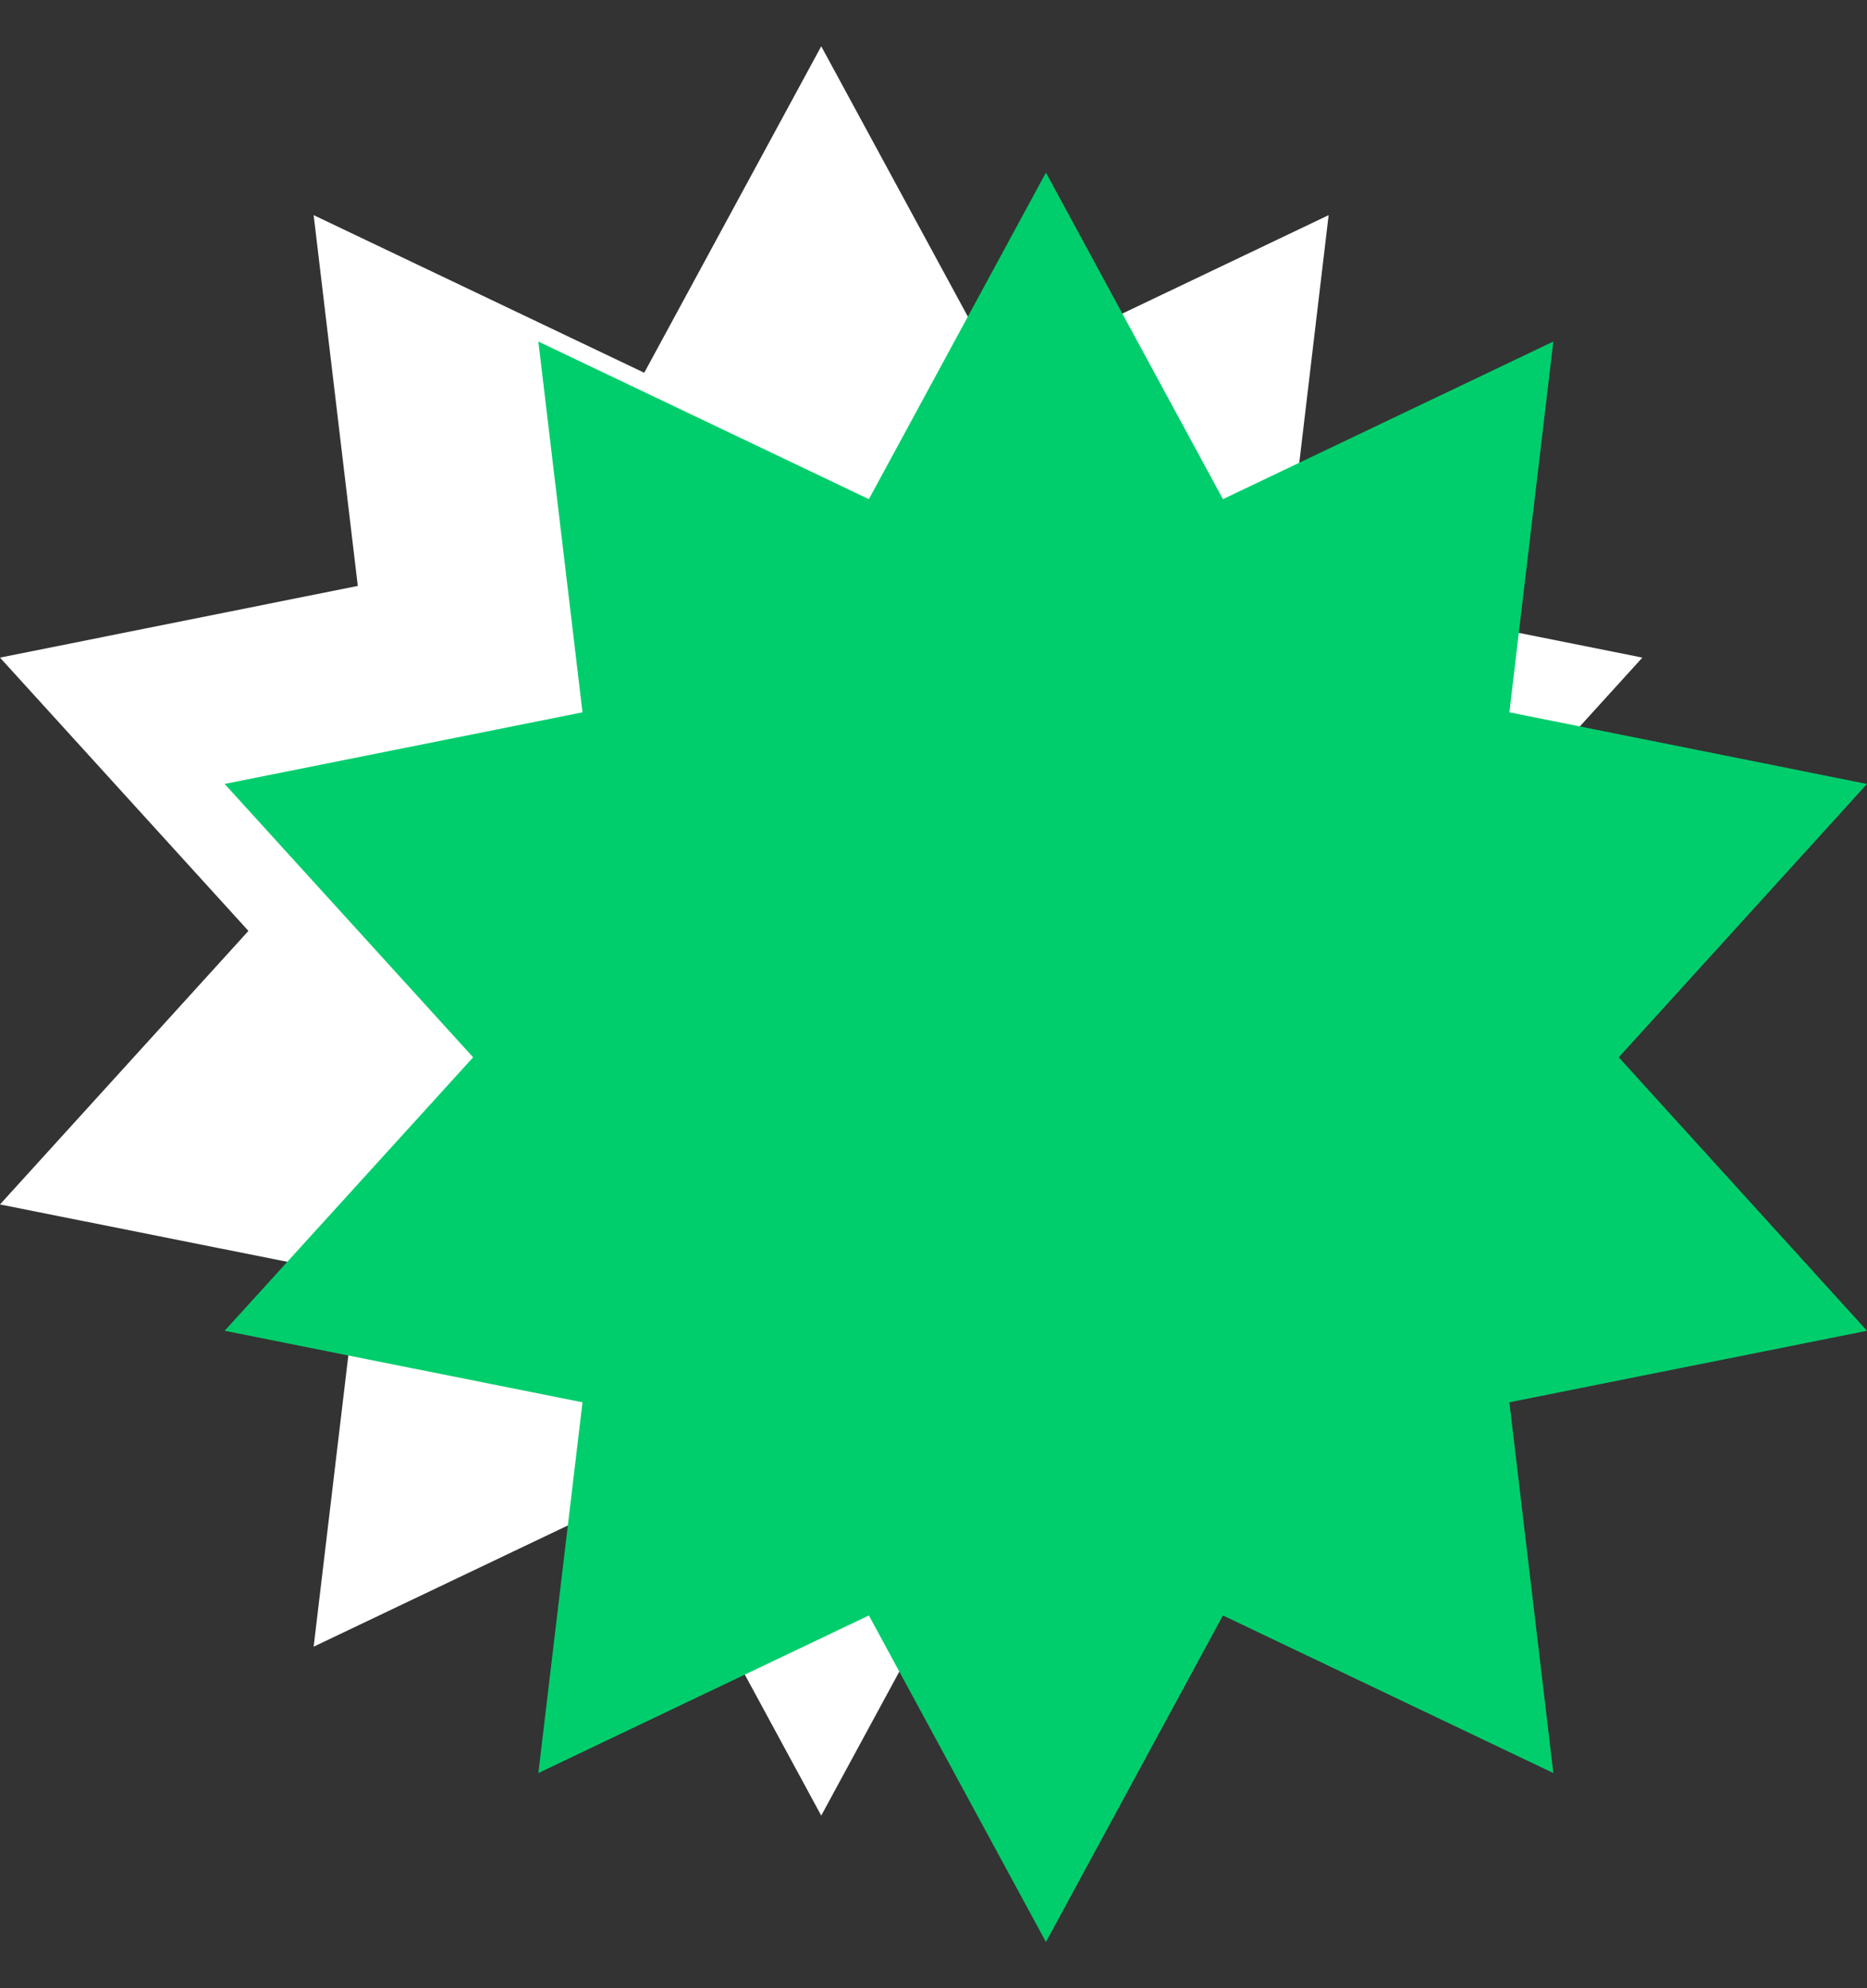 <svg width="31" height="33" viewBox="0 0 31 33" fill="none" xmlns="http://www.w3.org/2000/svg">
<rect x="0" y="0" width="31" height="33" fill="#333333" stroke="none"/>
<path d="M13.636 0.768L16.576 6.187L22.061 3.571L21.331 9.725L27.27 10.915L23.147 15.451L27.27 19.991L21.331 21.177L22.061 27.331L16.576 24.715L13.636 30.135L10.697 24.715L5.208 27.331L5.941 21.177L0 19.991L4.125 15.451L0 10.915L5.941 9.725L5.208 3.571L10.697 6.187L13.636 0.768Z" fill="white"/>
<path d="M17.367 2.865L20.306 8.285L25.792 5.669L25.062 11.823L31 13.012L26.878 17.549L31 22.088L25.062 23.275L25.792 29.429L20.306 26.813L17.367 32.233L14.427 26.813L8.939 29.429L9.672 23.275L3.73 22.088L7.856 17.549L3.73 13.012L9.672 11.823L8.939 5.669L14.427 8.285L17.367 2.865Z" fill="#00CE6C"/>
</svg>
